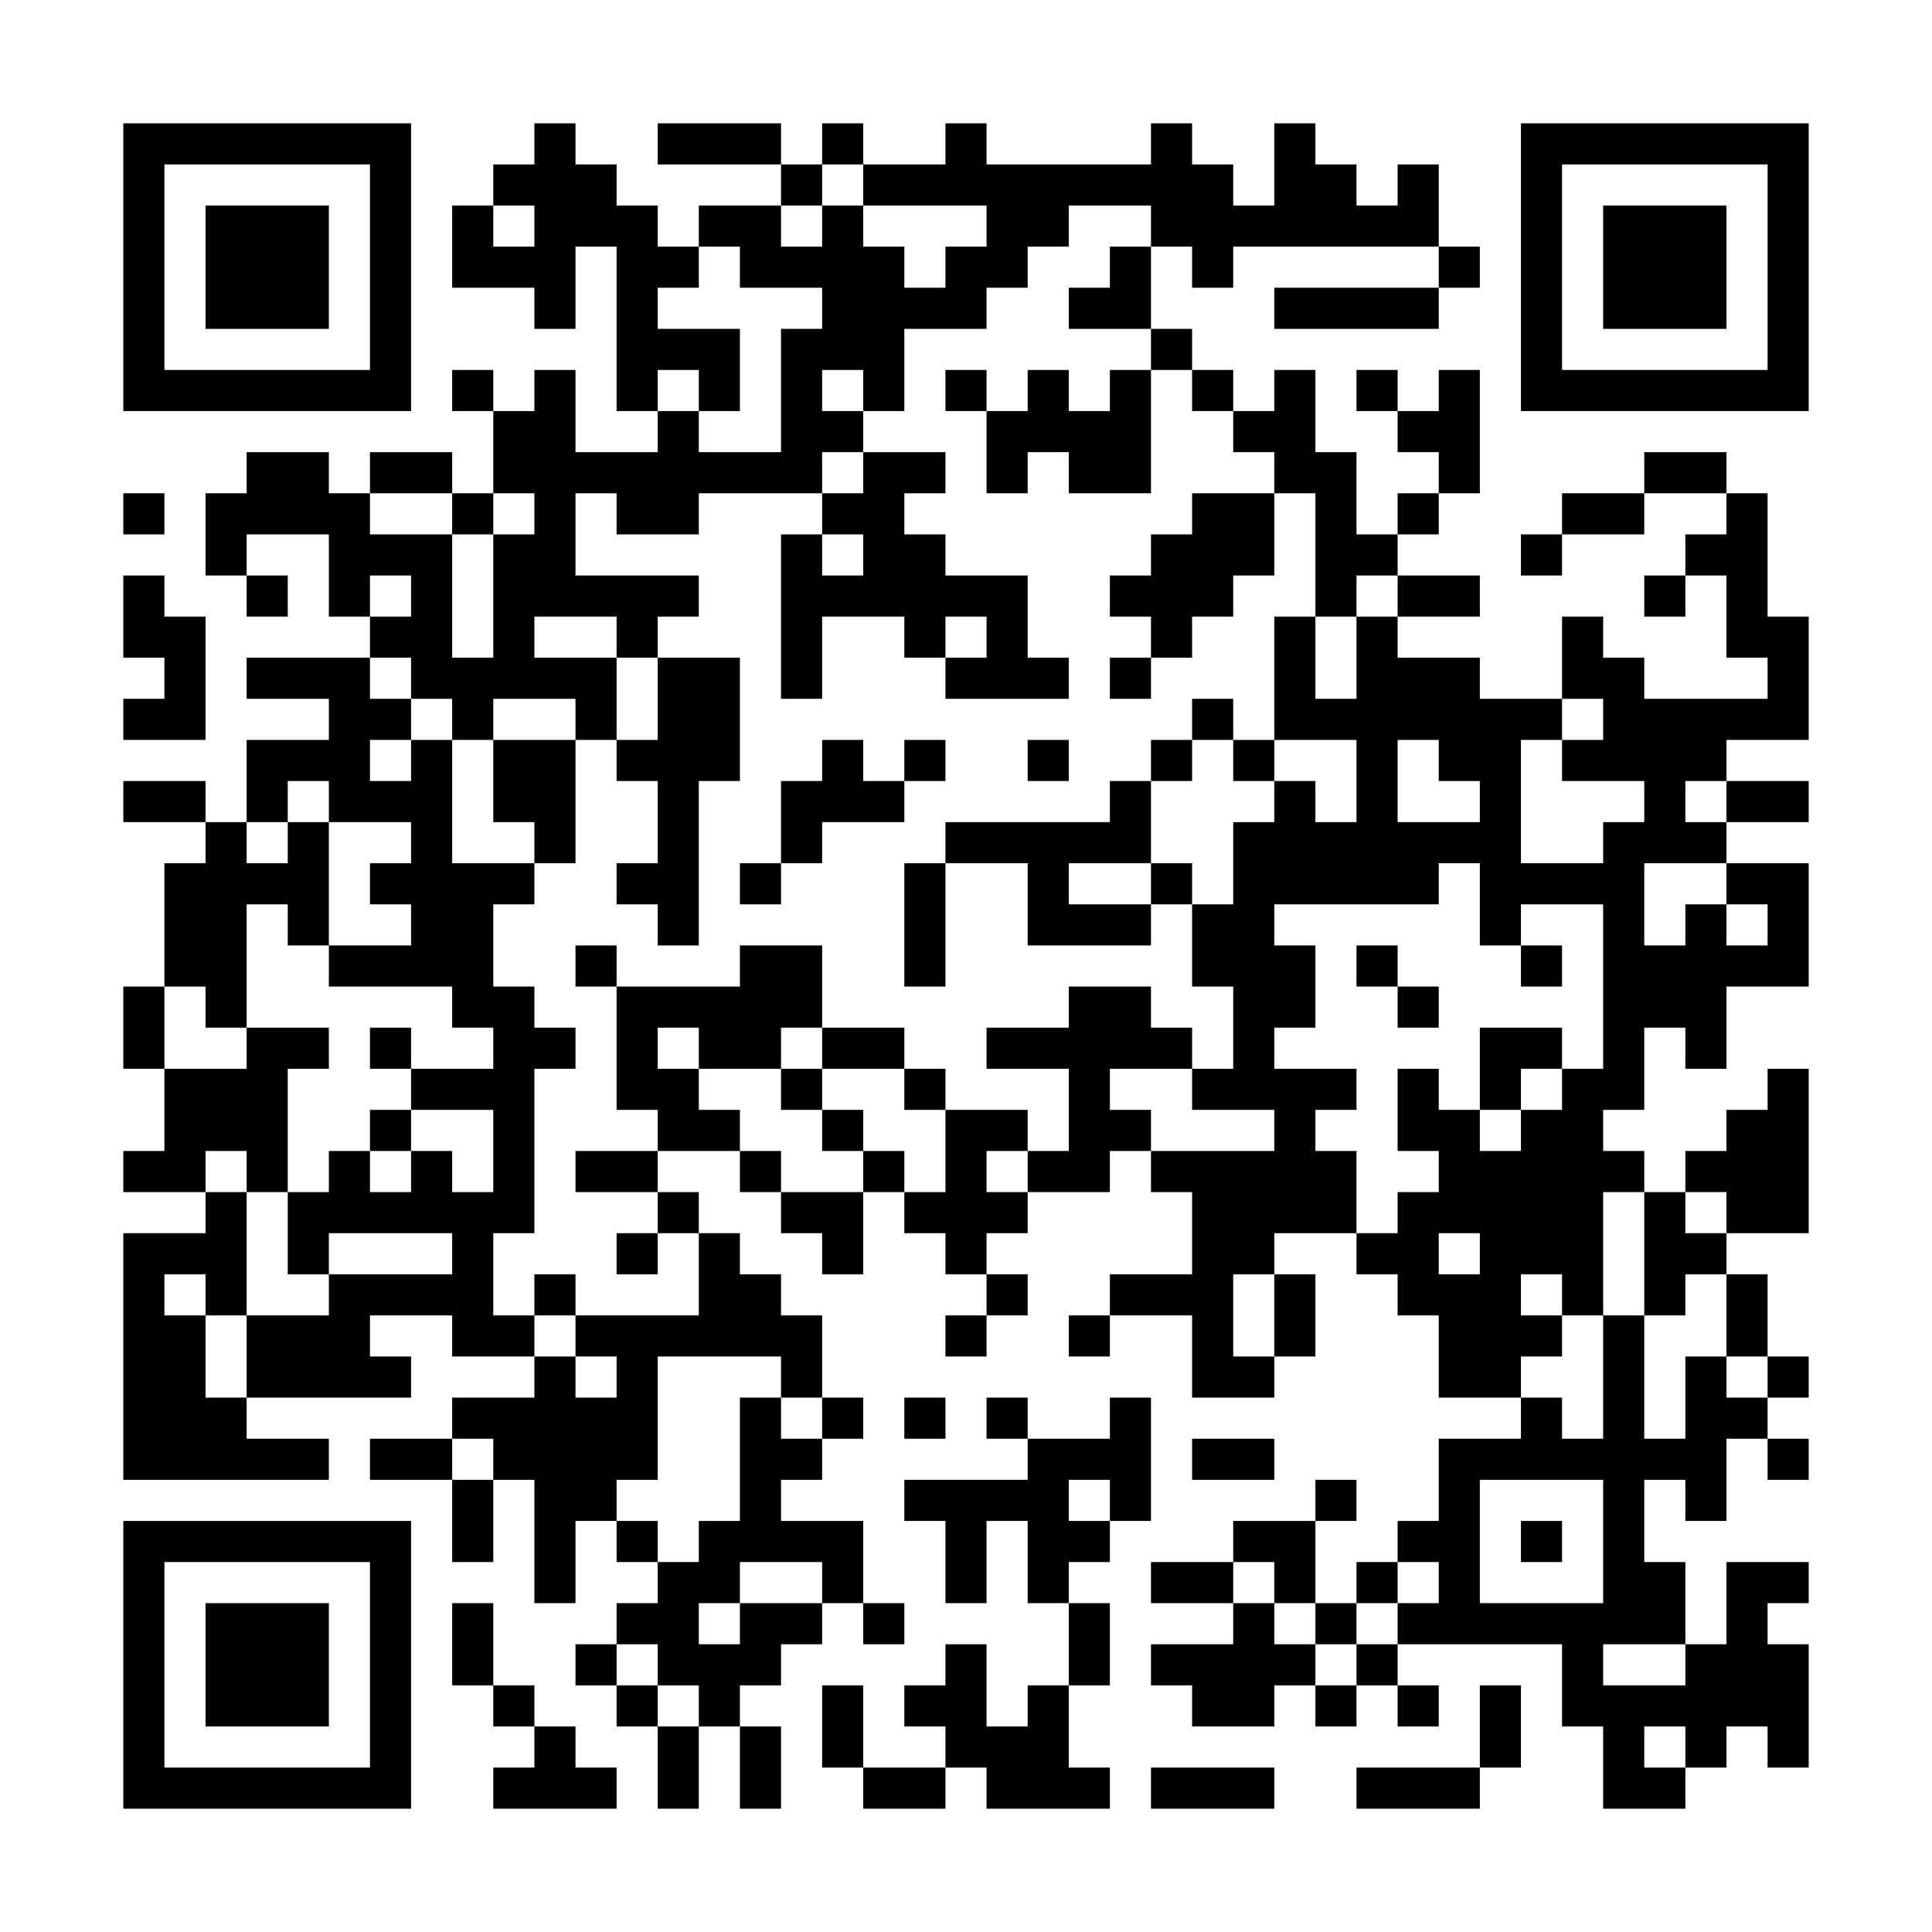 <?xml version="1.0" encoding="UTF-8"?>
<svg xmlns="http://www.w3.org/2000/svg" version="1.1" width="600" height="600" viewBox="0 0 600 600"><rect x="0" y="0" width="600" height="600" fill="#ffffff"/><g transform="scale(12.766)"><g transform="translate(3,3)"><path fill-rule="evenodd" d="M10 0L10 1L9 1L9 2L8 2L8 4L10 4L10 5L11 5L11 3L12 3L12 7L13 7L13 8L11 8L11 6L10 6L10 7L9 7L9 6L8 6L8 7L9 7L9 9L8 9L8 8L6 8L6 9L5 9L5 8L3 8L3 9L2 9L2 11L3 11L3 12L4 12L4 11L3 11L3 10L5 10L5 12L6 12L6 13L3 13L3 14L5 14L5 15L3 15L3 17L2 17L2 16L0 16L0 17L2 17L2 18L1 18L1 21L0 21L0 23L1 23L1 25L0 25L0 26L2 26L2 27L0 27L0 33L5 33L5 32L3 32L3 31L7 31L7 30L6 30L6 29L8 29L8 30L10 30L10 31L8 31L8 32L6 32L6 33L8 33L8 35L9 35L9 33L10 33L10 36L11 36L11 34L12 34L12 35L13 35L13 36L12 36L12 37L11 37L11 38L12 38L12 39L13 39L13 41L14 41L14 39L15 39L15 41L16 41L16 39L15 39L15 38L16 38L16 37L17 37L17 36L18 36L18 37L19 37L19 36L18 36L18 34L16 34L16 33L17 33L17 32L18 32L18 31L17 31L17 29L16 29L16 28L15 28L15 27L14 27L14 26L13 26L13 25L15 25L15 26L16 26L16 27L17 27L17 28L18 28L18 26L19 26L19 27L20 27L20 28L21 28L21 29L20 29L20 30L21 30L21 29L22 29L22 28L21 28L21 27L22 27L22 26L24 26L24 25L25 25L25 26L26 26L26 28L24 28L24 29L23 29L23 30L24 30L24 29L26 29L26 31L28 31L28 30L29 30L29 28L28 28L28 27L30 27L30 28L31 28L31 29L32 29L32 31L34 31L34 32L32 32L32 34L31 34L31 35L30 35L30 36L29 36L29 34L30 34L30 33L29 33L29 34L27 34L27 35L25 35L25 36L27 36L27 37L25 37L25 38L26 38L26 39L28 39L28 38L29 38L29 39L30 39L30 38L31 38L31 39L32 39L32 38L31 38L31 37L35 37L35 39L36 39L36 41L38 41L38 40L39 40L39 39L40 39L40 40L41 40L41 37L40 37L40 36L41 36L41 35L39 35L39 37L38 37L38 35L37 35L37 33L38 33L38 34L39 34L39 32L40 32L40 33L41 33L41 32L40 32L40 31L41 31L41 30L40 30L40 28L39 28L39 27L41 27L41 23L40 23L40 24L39 24L39 25L38 25L38 26L37 26L37 25L36 25L36 24L37 24L37 22L38 22L38 23L39 23L39 21L41 21L41 18L39 18L39 17L41 17L41 16L39 16L39 15L41 15L41 12L40 12L40 9L39 9L39 8L37 8L37 9L35 9L35 10L34 10L34 11L35 11L35 10L37 10L37 9L39 9L39 10L38 10L38 11L37 11L37 12L38 12L38 11L39 11L39 13L40 13L40 14L37 14L37 13L36 13L36 12L35 12L35 14L33 14L33 13L31 13L31 12L33 12L33 11L31 11L31 10L32 10L32 9L33 9L33 6L32 6L32 7L31 7L31 6L30 6L30 7L31 7L31 8L32 8L32 9L31 9L31 10L30 10L30 8L29 8L29 6L28 6L28 7L27 7L27 6L26 6L26 5L25 5L25 3L26 3L26 4L27 4L27 3L32 3L32 4L28 4L28 5L32 5L32 4L33 4L33 3L32 3L32 1L31 1L31 2L30 2L30 1L29 1L29 0L28 0L28 2L27 2L27 1L26 1L26 0L25 0L25 1L21 1L21 0L20 0L20 1L18 1L18 0L17 0L17 1L16 1L16 0L13 0L13 1L16 1L16 2L14 2L14 3L13 3L13 2L12 2L12 1L11 1L11 0ZM17 1L17 2L16 2L16 3L17 3L17 2L18 2L18 3L19 3L19 4L20 4L20 3L21 3L21 2L18 2L18 1ZM9 2L9 3L10 3L10 2ZM23 2L23 3L22 3L22 4L21 4L21 5L19 5L19 7L18 7L18 6L17 6L17 7L18 7L18 8L17 8L17 9L14 9L14 10L12 10L12 9L11 9L11 11L14 11L14 12L13 12L13 13L12 13L12 12L10 12L10 13L12 13L12 15L11 15L11 14L9 14L9 15L8 15L8 14L7 14L7 13L6 13L6 14L7 14L7 15L6 15L6 16L7 16L7 15L8 15L8 18L10 18L10 19L9 19L9 21L10 21L10 22L11 22L11 23L10 23L10 27L9 27L9 29L10 29L10 30L11 30L11 31L12 31L12 30L11 30L11 29L14 29L14 27L13 27L13 26L11 26L11 25L13 25L13 24L12 24L12 21L15 21L15 20L17 20L17 22L16 22L16 23L14 23L14 22L13 22L13 23L14 23L14 24L15 24L15 25L16 25L16 26L18 26L18 25L19 25L19 26L20 26L20 24L22 24L22 25L21 25L21 26L22 26L22 25L23 25L23 23L21 23L21 22L23 22L23 21L25 21L25 22L26 22L26 23L24 23L24 24L25 24L25 25L28 25L28 24L26 24L26 23L27 23L27 21L26 21L26 19L27 19L27 17L28 17L28 16L29 16L29 17L30 17L30 15L28 15L28 12L29 12L29 14L30 14L30 12L31 12L31 11L30 11L30 12L29 12L29 9L28 9L28 8L27 8L27 7L26 7L26 6L25 6L25 5L23 5L23 4L24 4L24 3L25 3L25 2ZM14 3L14 4L13 4L13 5L15 5L15 7L14 7L14 6L13 6L13 7L14 7L14 8L16 8L16 5L17 5L17 4L15 4L15 3ZM20 6L20 7L21 7L21 9L22 9L22 8L23 8L23 9L25 9L25 6L24 6L24 7L23 7L23 6L22 6L22 7L21 7L21 6ZM18 8L18 9L17 9L17 10L16 10L16 14L17 14L17 12L19 12L19 13L20 13L20 14L23 14L23 13L22 13L22 11L20 11L20 10L19 10L19 9L20 9L20 8ZM0 9L0 10L1 10L1 9ZM6 9L6 10L8 10L8 13L9 13L9 10L10 10L10 9L9 9L9 10L8 10L8 9ZM26 9L26 10L25 10L25 11L24 11L24 12L25 12L25 13L24 13L24 14L25 14L25 13L26 13L26 12L27 12L27 11L28 11L28 9ZM17 10L17 11L18 11L18 10ZM0 11L0 13L1 13L1 14L0 14L0 15L2 15L2 12L1 12L1 11ZM6 11L6 12L7 12L7 11ZM20 12L20 13L21 13L21 12ZM13 13L13 15L12 15L12 16L13 16L13 18L12 18L12 19L13 19L13 20L14 20L14 16L15 16L15 13ZM26 14L26 15L25 15L25 16L24 16L24 17L20 17L20 18L19 18L19 21L20 21L20 18L22 18L22 20L25 20L25 19L26 19L26 18L25 18L25 16L26 16L26 15L27 15L27 16L28 16L28 15L27 15L27 14ZM35 14L35 15L34 15L34 18L36 18L36 17L37 17L37 16L35 16L35 15L36 15L36 14ZM9 15L9 17L10 17L10 18L11 18L11 15ZM17 15L17 16L16 16L16 18L15 18L15 19L16 19L16 18L17 18L17 17L19 17L19 16L20 16L20 15L19 15L19 16L18 16L18 15ZM22 15L22 16L23 16L23 15ZM31 15L31 17L33 17L33 16L32 16L32 15ZM4 16L4 17L3 17L3 18L4 18L4 17L5 17L5 20L4 20L4 19L3 19L3 22L2 22L2 21L1 21L1 23L3 23L3 22L5 22L5 23L4 23L4 26L3 26L3 25L2 25L2 26L3 26L3 29L2 29L2 28L1 28L1 29L2 29L2 31L3 31L3 29L5 29L5 28L8 28L8 27L5 27L5 28L4 28L4 26L5 26L5 25L6 25L6 26L7 26L7 25L8 25L8 26L9 26L9 24L7 24L7 23L9 23L9 22L8 22L8 21L5 21L5 20L7 20L7 19L6 19L6 18L7 18L7 17L5 17L5 16ZM38 16L38 17L39 17L39 16ZM23 18L23 19L25 19L25 18ZM32 18L32 19L28 19L28 20L29 20L29 22L28 22L28 23L30 23L30 24L29 24L29 25L30 25L30 27L31 27L31 26L32 26L32 25L31 25L31 23L32 23L32 24L33 24L33 25L34 25L34 24L35 24L35 23L36 23L36 19L34 19L34 20L33 20L33 18ZM37 18L37 20L38 20L38 19L39 19L39 20L40 20L40 19L39 19L39 18ZM11 20L11 21L12 21L12 20ZM30 20L30 21L31 21L31 22L32 22L32 21L31 21L31 20ZM34 20L34 21L35 21L35 20ZM6 22L6 23L7 23L7 22ZM17 22L17 23L16 23L16 24L17 24L17 25L18 25L18 24L17 24L17 23L19 23L19 24L20 24L20 23L19 23L19 22ZM33 22L33 24L34 24L34 23L35 23L35 22ZM6 24L6 25L7 25L7 24ZM36 26L36 29L35 29L35 28L34 28L34 29L35 29L35 30L34 30L34 31L35 31L35 32L36 32L36 29L37 29L37 32L38 32L38 30L39 30L39 31L40 31L40 30L39 30L39 28L38 28L38 29L37 29L37 26ZM38 26L38 27L39 27L39 26ZM12 27L12 28L13 28L13 27ZM32 27L32 28L33 28L33 27ZM10 28L10 29L11 29L11 28ZM27 28L27 30L28 30L28 28ZM13 30L13 33L12 33L12 34L13 34L13 35L14 35L14 34L15 34L15 31L16 31L16 32L17 32L17 31L16 31L16 30ZM19 31L19 32L20 32L20 31ZM21 31L21 32L22 32L22 33L19 33L19 34L20 34L20 36L21 36L21 34L22 34L22 36L23 36L23 38L22 38L22 39L21 39L21 37L20 37L20 38L19 38L19 39L20 39L20 40L18 40L18 38L17 38L17 40L18 40L18 41L20 41L20 40L21 40L21 41L24 41L24 40L23 40L23 38L24 38L24 36L23 36L23 35L24 35L24 34L25 34L25 31L24 31L24 32L22 32L22 31ZM8 32L8 33L9 33L9 32ZM26 32L26 33L28 33L28 32ZM23 33L23 34L24 34L24 33ZM33 33L33 36L36 36L36 33ZM34 34L34 35L35 35L35 34ZM15 35L15 36L14 36L14 37L15 37L15 36L17 36L17 35ZM27 35L27 36L28 36L28 37L29 37L29 38L30 38L30 37L31 37L31 36L32 36L32 35L31 35L31 36L30 36L30 37L29 37L29 36L28 36L28 35ZM8 36L8 38L9 38L9 39L10 39L10 40L9 40L9 41L12 41L12 40L11 40L11 39L10 39L10 38L9 38L9 36ZM12 37L12 38L13 38L13 39L14 39L14 38L13 38L13 37ZM36 37L36 38L38 38L38 37ZM33 38L33 40L30 40L30 41L33 41L33 40L34 40L34 38ZM37 39L37 40L38 40L38 39ZM25 40L25 41L28 41L28 40ZM0 0L0 7L7 7L7 0ZM1 1L1 6L6 6L6 1ZM2 2L2 5L5 5L5 2ZM34 0L34 7L41 7L41 0ZM35 1L35 6L40 6L40 1ZM36 2L36 5L39 5L39 2ZM0 34L0 41L7 41L7 34ZM1 35L1 40L6 40L6 35ZM2 36L2 39L5 39L5 36Z" fill="#000000"/></g></g></svg>
